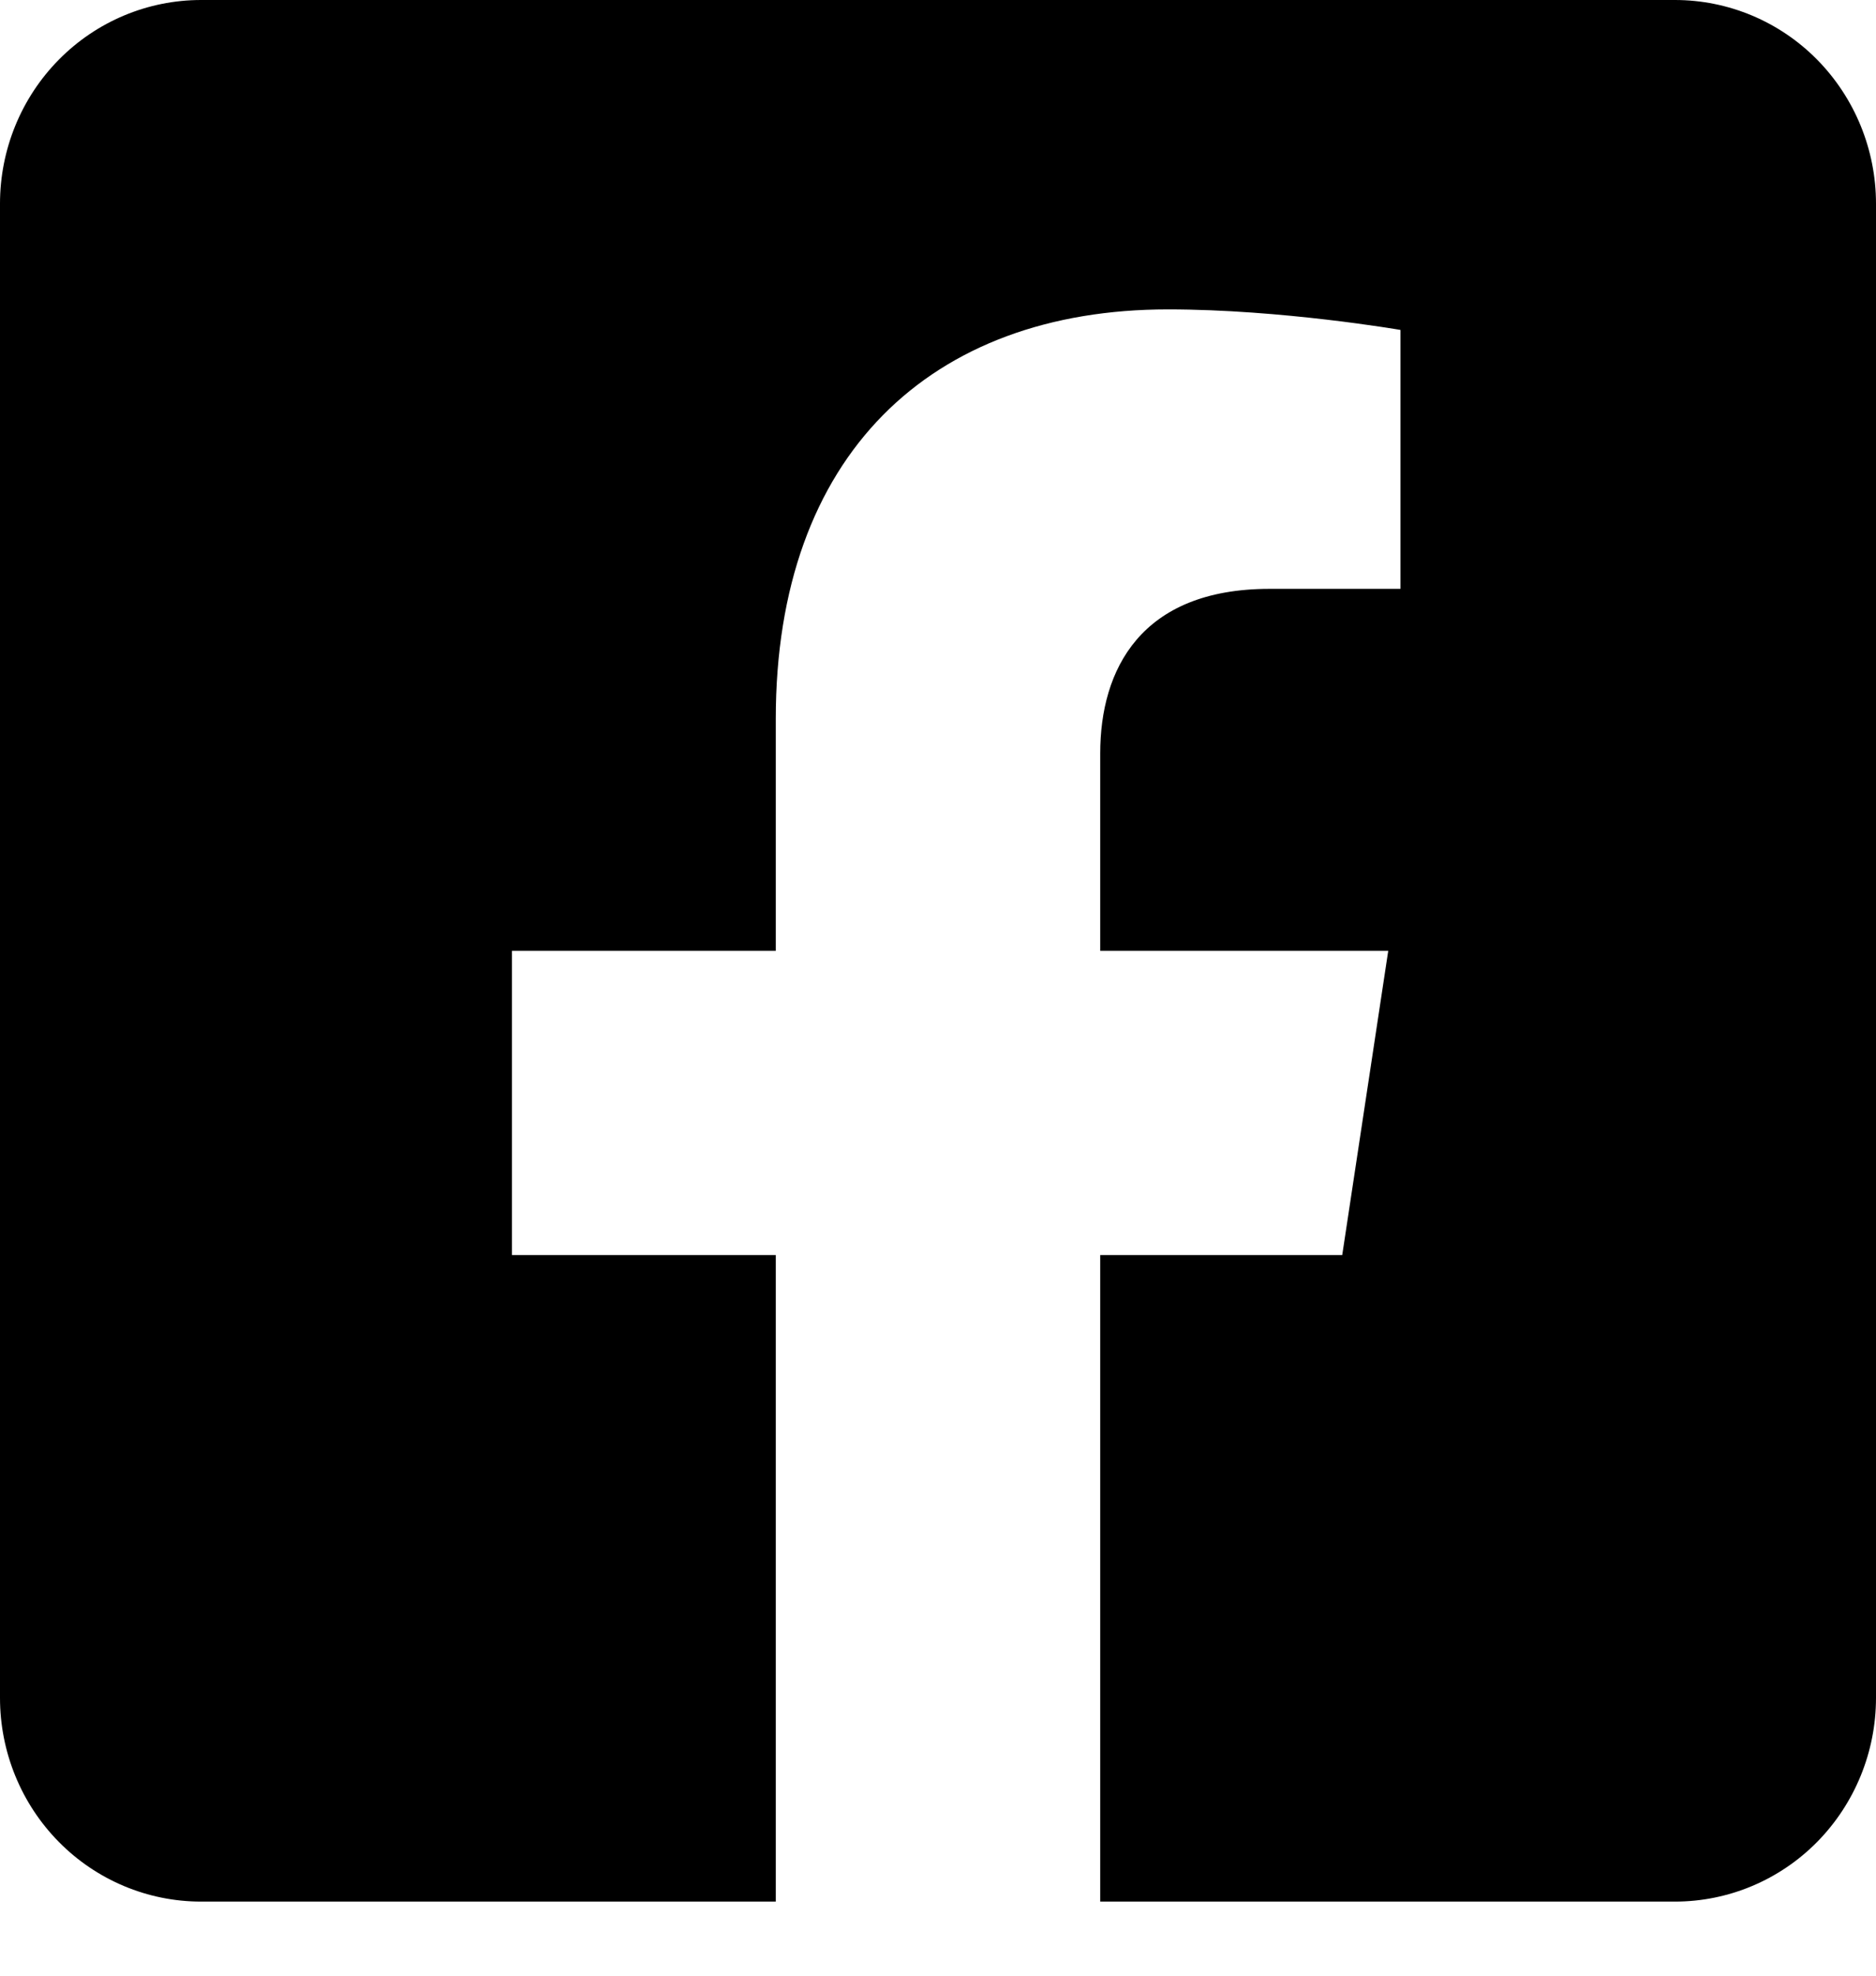 <svg width="19" height="20" viewBox="0 0 19 20" fill="none" xmlns="http://www.w3.org/2000/svg">
    <path d="M16.964 0H2.036C1.496 0 0.978 0.217 0.596 0.604C0.214 0.991 0 1.515 0 2.062L0 17.188C0 17.735 0.214 18.259 0.596 18.646C0.978 19.033 1.496 19.25 2.036 19.25H7.857V12.705H5.185V9.625H7.857V7.277C7.857 4.607 9.426 3.132 11.829 3.132C12.98 3.132 14.184 3.34 14.184 3.34V5.961H12.858C11.551 5.961 11.143 6.782 11.143 7.625V9.625H14.06L13.594 12.705H11.143V19.25H16.964C17.504 19.25 18.022 19.033 18.404 18.646C18.785 18.259 19 17.735 19 17.188V2.062C19 1.515 18.785 0.991 18.404 0.604C18.022 0.217 17.504 0 16.964 0Z" fill="black"/>
</svg>